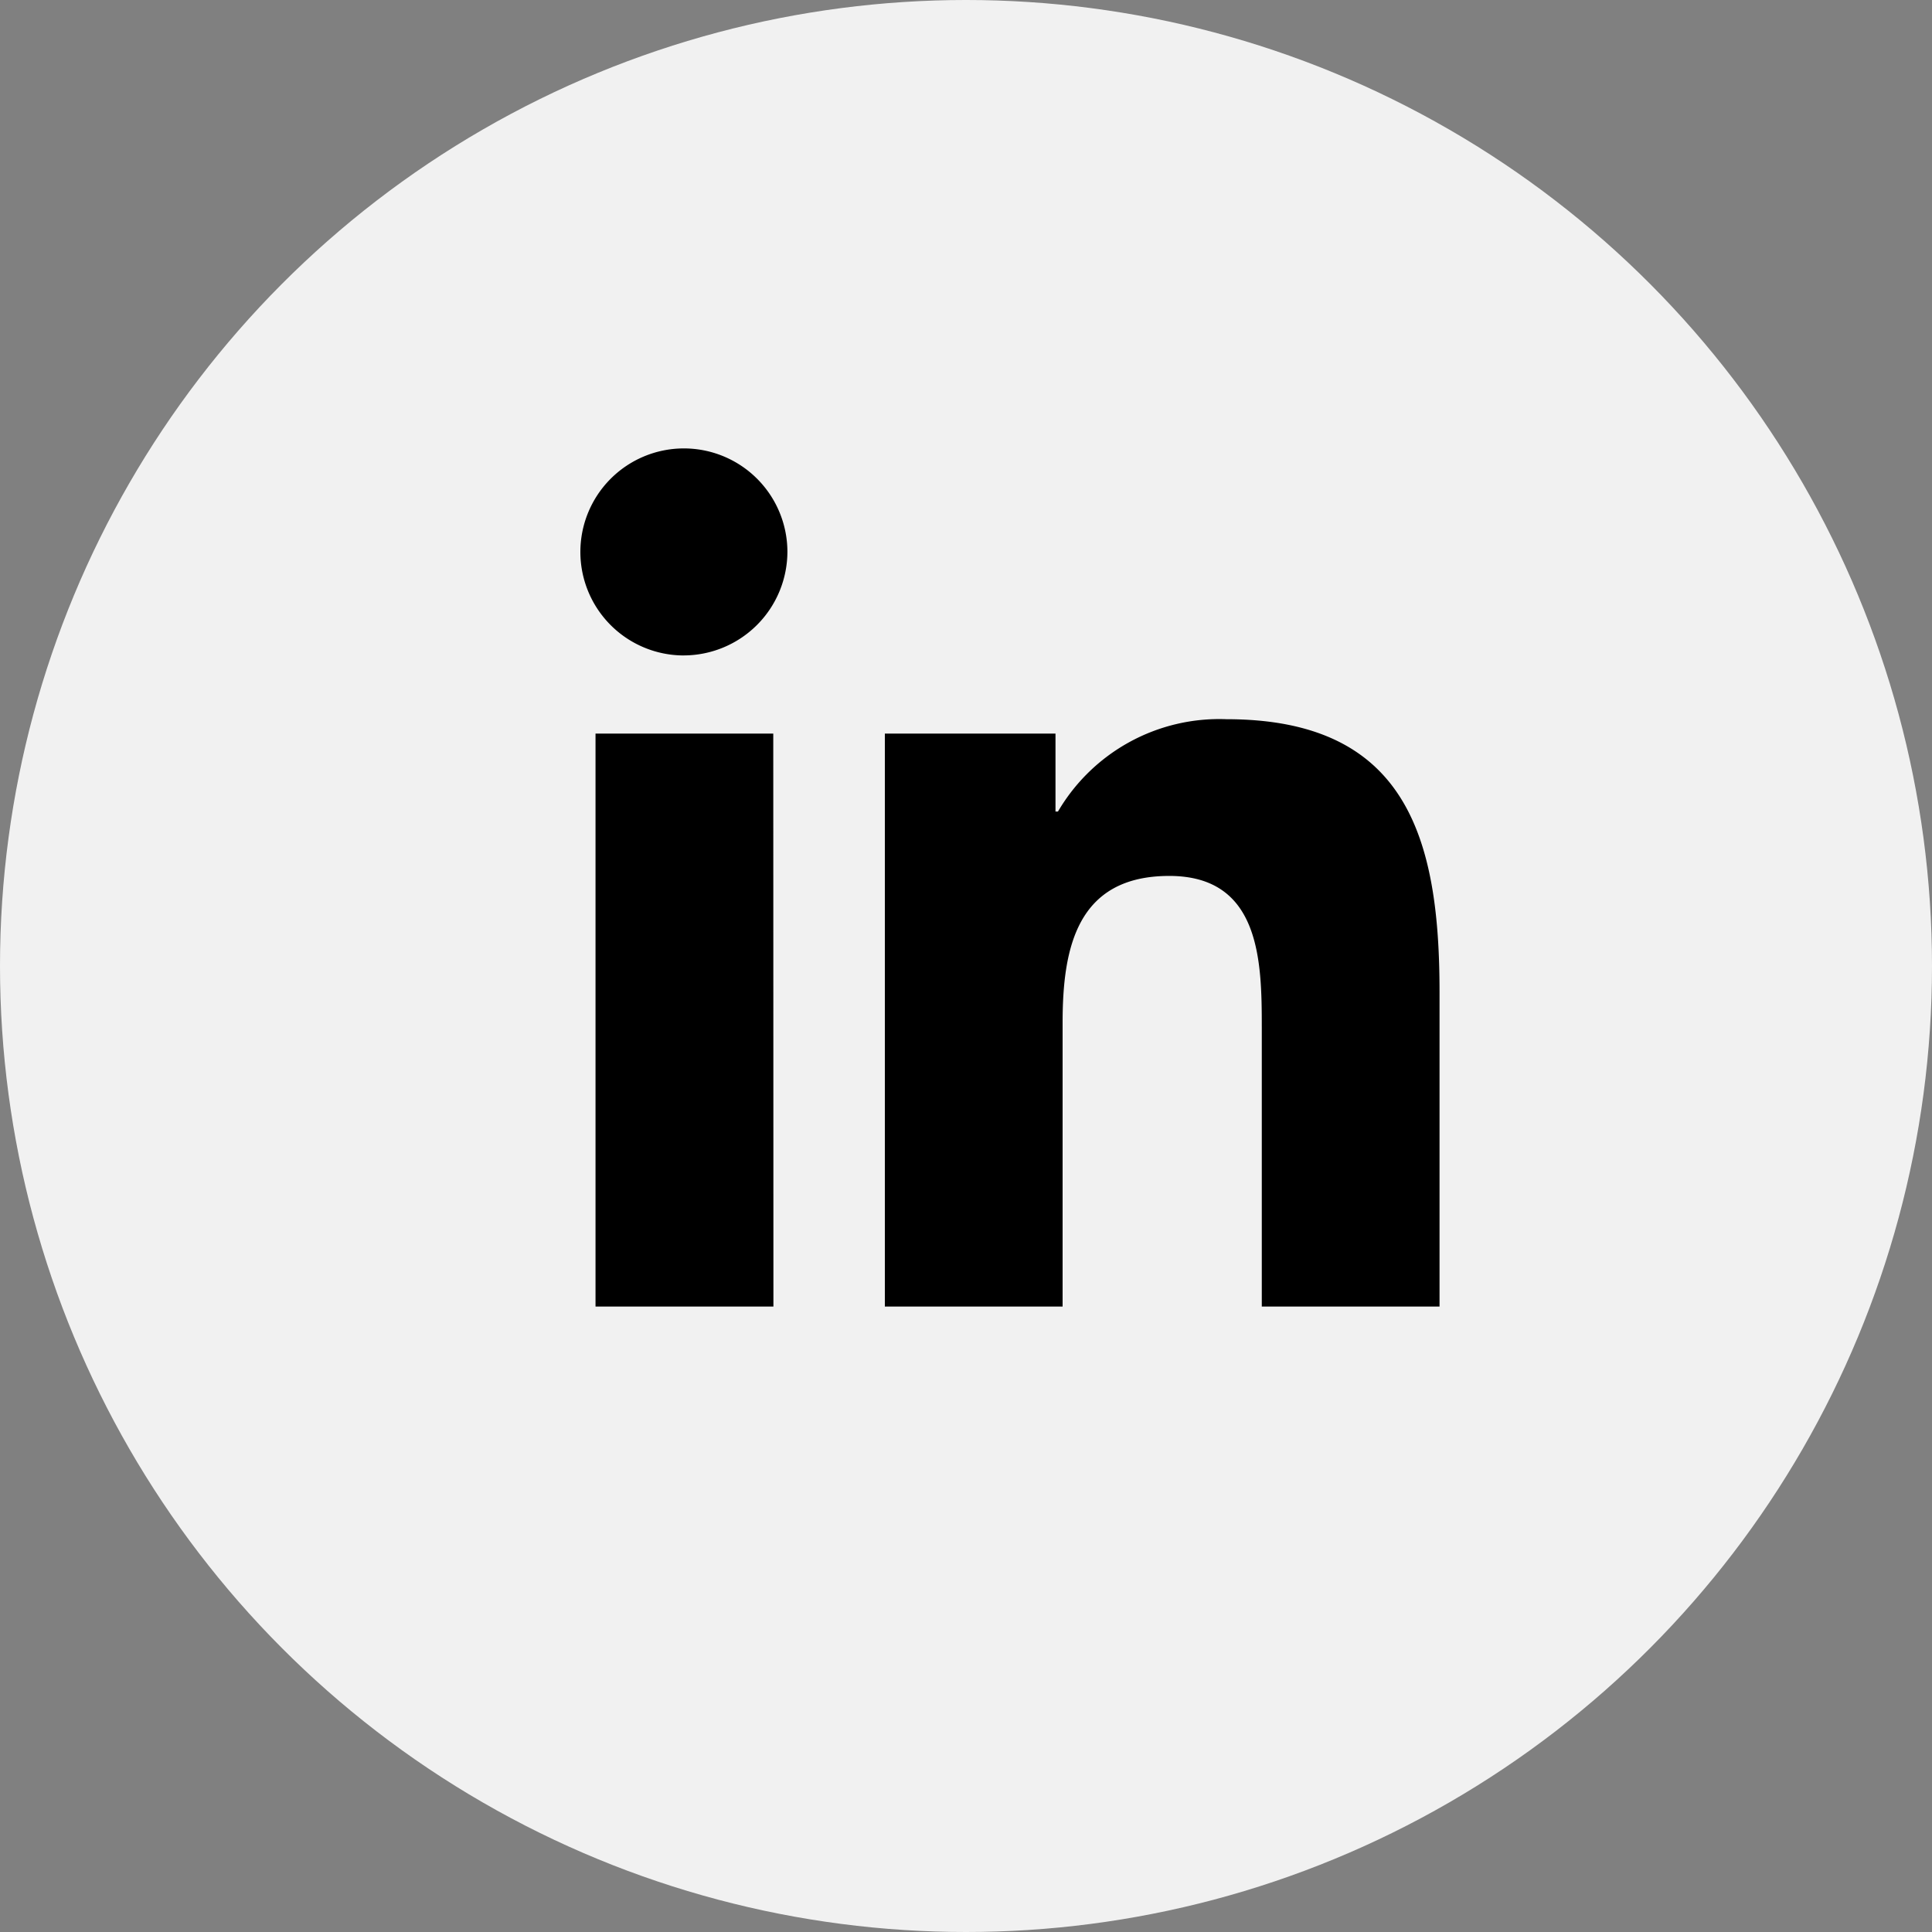 <?xml version="1.1" encoding="UTF-8" standalone="no"?>
<svg
   xmlns:dc="http://purl.org/dc/elements/1.1/"
   xmlns:cc="http://creativecommons.org/ns#"
   xmlns:rdf="http://www.w3.org/1999/02/22-rdf-syntax-ns#"
   xmlns:svg="http://www.w3.org/2000/svg"
   xmlns="http://www.w3.org/2000/svg"
   xmlns:sodipodi="http://sodipodi.sourceforge.net/DTD/sodipodi-0.dtd"
   xmlns:inkscape="http://www.inkscape.org/namespaces/inkscape"
   width="50"
   height="50"
   viewBox="0 0 50 50"
   version="1.1"
   id="svg12"
   sodipodi:docname="Linkedin-light.svg"
   inkscape:version="0.92.3 (2405546, 2018-03-11)">
  <rect x="0" y="0" width="50" height="50" fill="#808080" stroke="none"/>
  <sodipodi:namedview
     pagecolor="#ffffff"
     bordercolor="#666666"
     borderopacity="1"
     objecttolerance="10"
     gridtolerance="10"
     guidetolerance="10"
     inkscape:pageopacity="0"
     inkscape:pageshadow="2"
     inkscape:window-width="1920"
     inkscape:window-height="1017"
     id="namedview14"
     showgrid="false"
     inkscape:zoom="4.72"
     inkscape:cx="25"
     inkscape:cy="25"
     inkscape:window-x="-8"
     inkscape:window-y="-8"
     inkscape:window-maximized="1"
     inkscape:current-layer="g10" />
  <defs
     id="defs4">
    <style
       id="style2">.a{fill:#fff;}</style>
  </defs>
  <g
     transform="translate(0.239 0.323)"
     id="g10">
    <circle
       cx="25"
       cy="25"
       r="25"
       transform="translate(-0.239 -0.323)"
       id="circle6"
       style="fill:#f1f1f1;fill-opacity:1" />
    <path
       class="a"
       d="M4.971,22.21H.367V7.382h4.6Zm-2.3-16.85A2.679,2.679,0,1,1,5.333,2.667,2.689,2.689,0,0,1,2.667,5.359ZM22.2,22.21H17.61V14.992c0-1.72-.035-3.926-2.394-3.926-2.394,0-2.761,1.869-2.761,3.8V22.21h-4.6V7.382h4.416V9.4h.064A4.838,4.838,0,0,1,16.693,7.01c4.66,0,5.517,3.069,5.517,7.054V22.21Z"
       transform="translate(14.806 11.28)"
       id="path8"
       style="fill:#000000;fill-opacity:1" />
  </g>
</svg>

